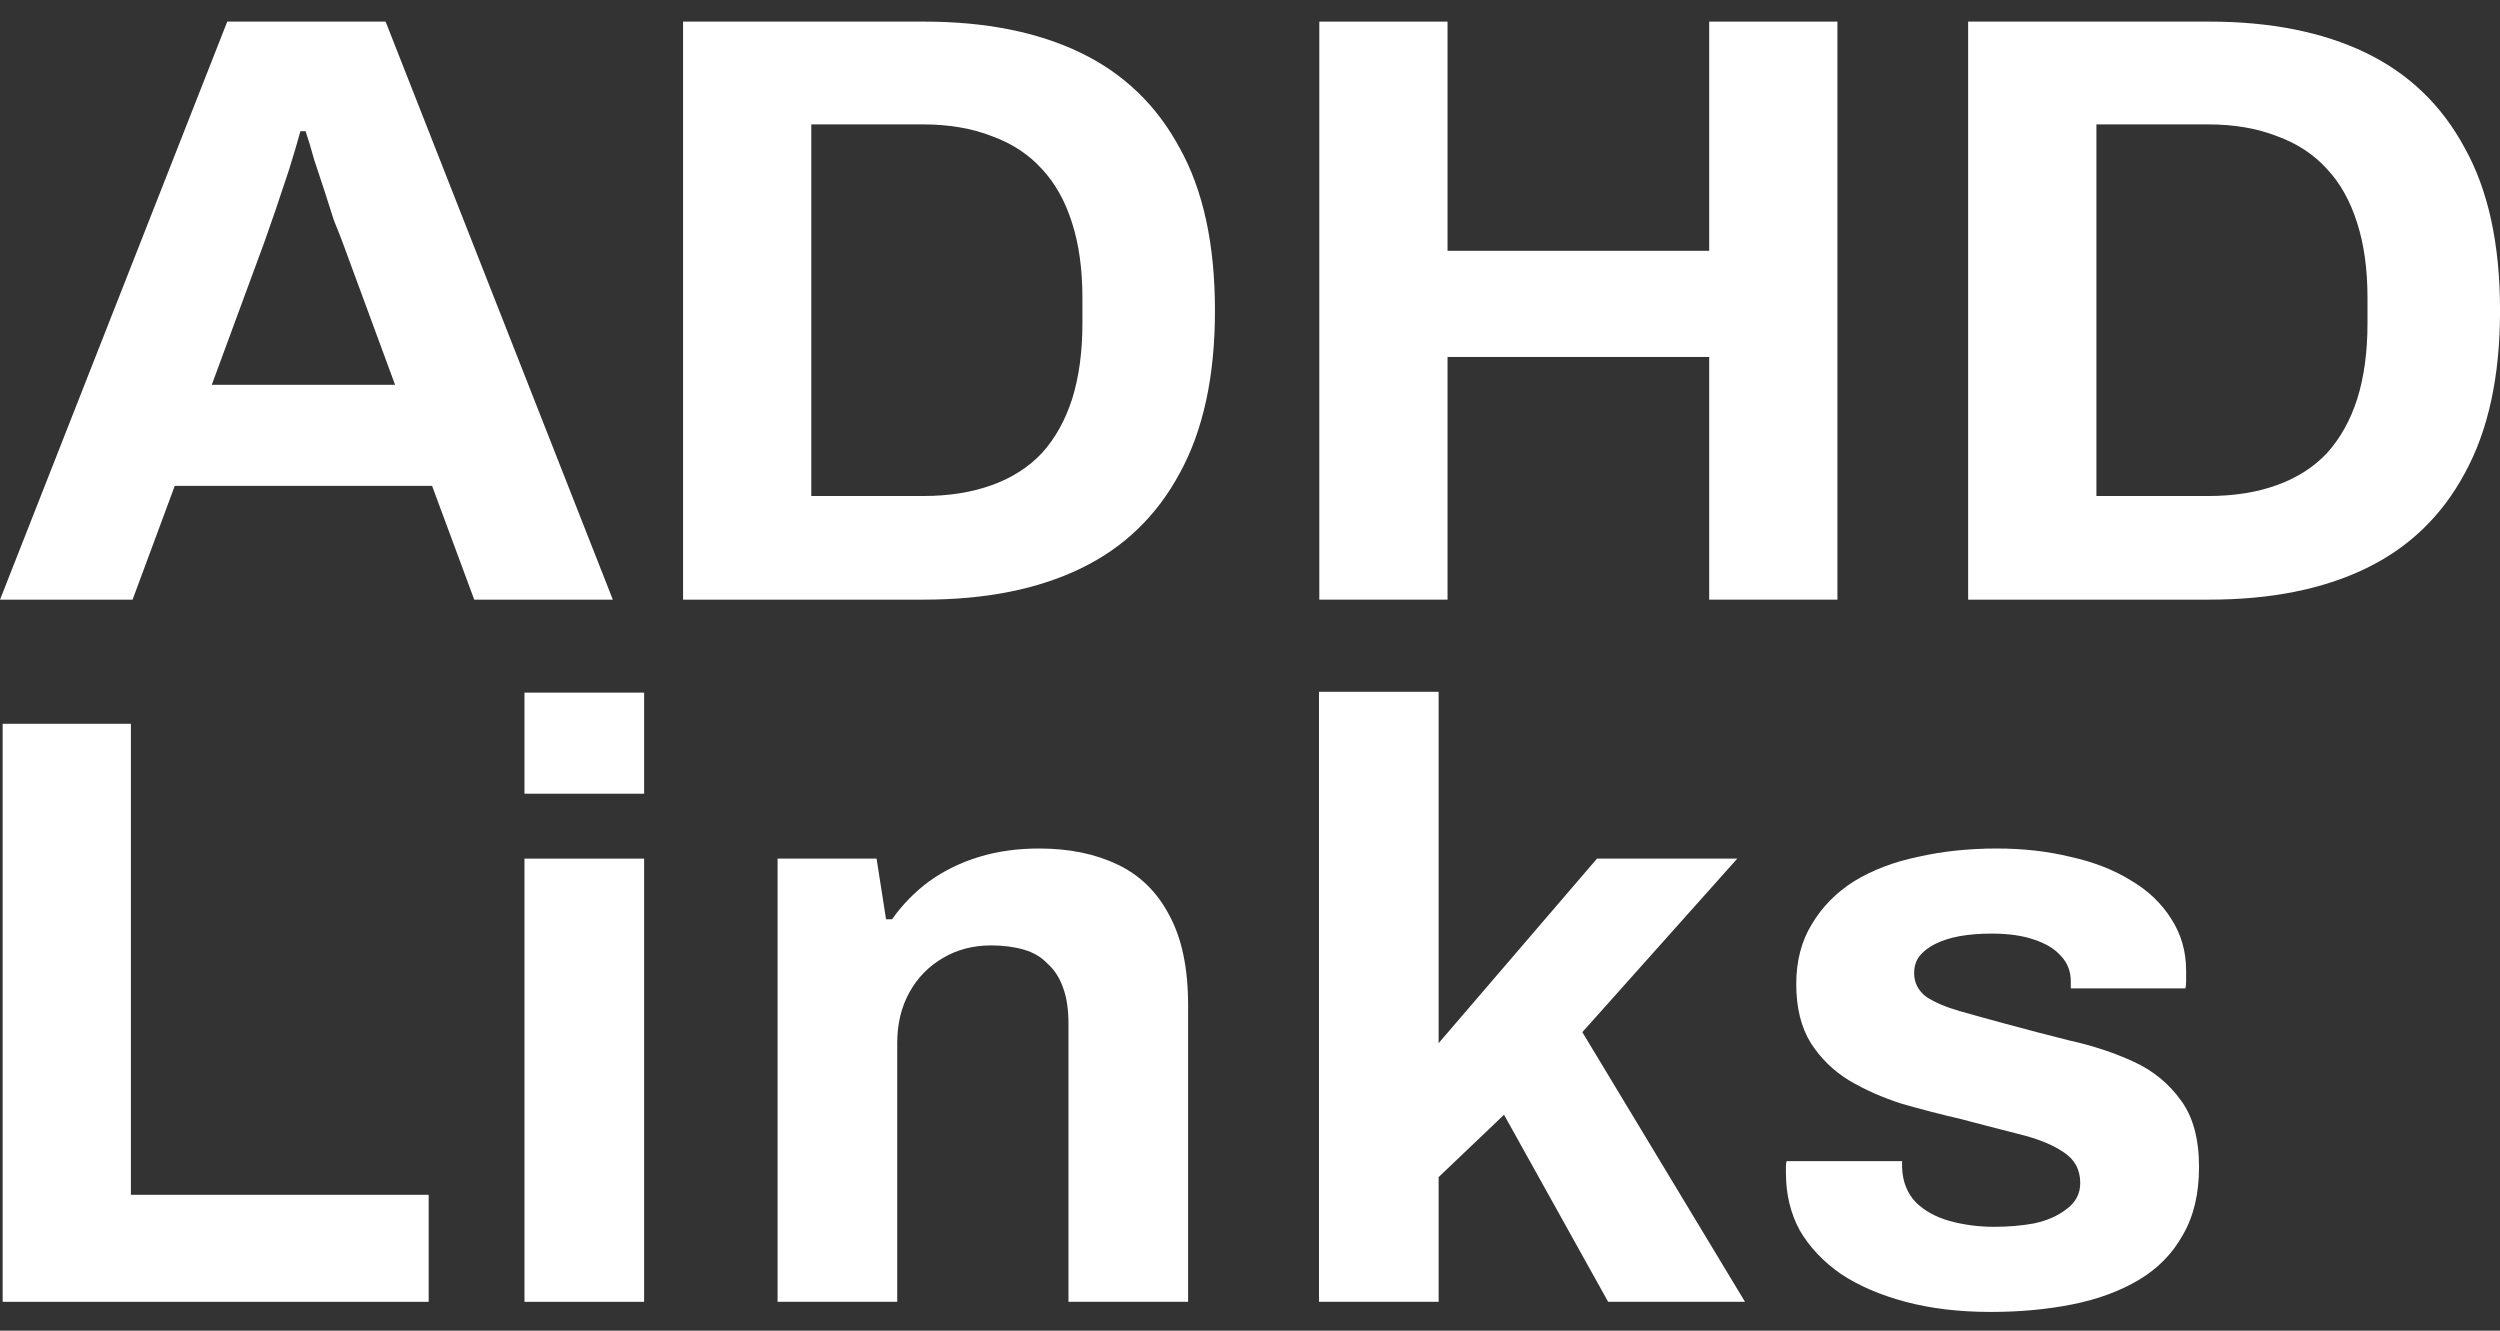 <svg width="62" height="33" viewBox="0 0 62 33" fill="none" xmlns="http://www.w3.org/2000/svg">
<rect x="0" y="0" width="62" height="33" fill="#333333" stroke="none"/>
<path d="M0.001 14.871L5.636 0.536H9.563L15.198 14.871H11.761L10.716 12.05H4.334L3.288 14.871H0.001ZM5.252 9.543H9.798L8.496 6.011C8.439 5.858 8.368 5.677 8.282 5.468C8.211 5.245 8.133 5.001 8.048 4.736C7.962 4.472 7.877 4.214 7.792 3.963C7.72 3.698 7.649 3.462 7.578 3.253H7.45C7.379 3.517 7.286 3.831 7.173 4.193C7.059 4.541 6.945 4.883 6.831 5.217C6.717 5.537 6.625 5.802 6.554 6.011L5.252 9.543Z" fill="white"/>
<path d="M16.94 14.871V0.536H22.917C24.439 0.536 25.734 0.794 26.801 1.309C27.868 1.825 28.687 2.612 29.256 3.671C29.839 4.715 30.131 6.06 30.131 7.704C30.131 9.334 29.839 10.678 29.256 11.737C28.687 12.796 27.868 13.583 26.801 14.098C25.734 14.614 24.439 14.871 22.917 14.871H16.94ZM20.12 12.301H22.895C23.536 12.301 24.105 12.21 24.603 12.029C25.101 11.848 25.514 11.584 25.841 11.235C26.168 10.873 26.417 10.427 26.588 9.898C26.759 9.354 26.844 8.728 26.844 8.017V7.39C26.844 6.68 26.759 6.06 26.588 5.53C26.417 4.987 26.168 4.541 25.841 4.193C25.514 3.831 25.101 3.559 24.603 3.378C24.105 3.183 23.536 3.085 22.895 3.085H20.12V12.301Z" fill="white"/>
<path d="M32.719 14.871V0.536H35.899V6.22H42.388V0.536H45.568V14.871H42.388V8.853H35.899V14.871H32.719Z" fill="white"/>
<path d="M48.81 14.871V0.536H54.787C56.309 0.536 57.604 0.794 58.671 1.309C59.739 1.825 60.557 2.612 61.126 3.671C61.709 4.715 62.001 6.06 62.001 7.704C62.001 9.334 61.709 10.678 61.126 11.737C60.557 12.796 59.739 13.583 58.671 14.098C57.604 14.614 56.309 14.871 54.787 14.871H48.81ZM51.991 12.301H54.765C55.406 12.301 55.975 12.21 56.473 12.029C56.971 11.848 57.384 11.584 57.711 11.235C58.038 10.873 58.287 10.427 58.458 9.898C58.629 9.354 58.714 8.728 58.714 8.017V7.39C58.714 6.68 58.629 6.06 58.458 5.53C58.287 4.987 58.038 4.541 57.711 4.193C57.384 3.831 56.971 3.559 56.473 3.378C55.975 3.183 55.406 3.085 54.765 3.085H51.991V12.301Z" fill="white"/>
<path d="M0.066 32.285V17.95H3.246V29.631H10.631V32.285H0.066Z" fill="white"/>
<path d="M13.007 19.684V17.177H15.974V19.684H13.007ZM13.007 32.285V21.294H15.974V32.285H13.007Z" fill="white"/>
<path d="M19.284 32.285V21.294H21.739L21.974 22.798H22.123C22.379 22.436 22.685 22.122 23.041 21.858C23.411 21.593 23.823 21.391 24.279 21.252C24.734 21.112 25.232 21.043 25.773 21.043C26.513 21.043 27.16 21.175 27.715 21.44C28.27 21.704 28.697 22.122 28.996 22.694C29.309 23.265 29.465 24.01 29.465 24.93V32.285H26.498V25.389C26.498 25.041 26.456 24.748 26.37 24.512C26.285 24.261 26.157 24.059 25.986 23.906C25.83 23.738 25.63 23.62 25.389 23.55C25.147 23.481 24.876 23.446 24.577 23.446C24.136 23.446 23.738 23.55 23.382 23.759C23.026 23.968 22.749 24.254 22.55 24.616C22.351 24.978 22.251 25.396 22.251 25.87V32.285H19.284Z" fill="white"/>
<path d="M32.711 32.285V17.156H35.678V25.87L39.605 21.294H43.084L39.242 25.598L43.276 32.285H39.882L37.3 27.646L35.678 29.192V32.285H32.711Z" fill="white"/>
<path d="M49.371 32.536C48.588 32.536 47.884 32.452 47.258 32.285C46.632 32.118 46.098 31.888 45.657 31.596C45.216 31.289 44.874 30.927 44.632 30.509C44.405 30.091 44.291 29.617 44.291 29.088C44.291 29.032 44.291 28.977 44.291 28.921C44.291 28.865 44.298 28.823 44.312 28.796H47.172C47.172 28.823 47.172 28.851 47.172 28.879C47.172 28.907 47.172 28.935 47.172 28.963C47.187 29.311 47.3 29.596 47.514 29.819C47.727 30.028 48.005 30.182 48.346 30.279C48.702 30.377 49.072 30.425 49.456 30.425C49.798 30.425 50.125 30.398 50.438 30.342C50.765 30.272 51.035 30.154 51.249 29.987C51.477 29.819 51.59 29.604 51.59 29.339C51.59 29.004 51.448 28.747 51.164 28.566C50.893 28.384 50.53 28.238 50.075 28.127C49.634 28.015 49.15 27.89 48.624 27.751C48.14 27.639 47.656 27.514 47.172 27.375C46.688 27.221 46.247 27.026 45.849 26.789C45.465 26.553 45.152 26.246 44.91 25.87C44.668 25.48 44.547 24.992 44.547 24.407C44.547 23.836 44.675 23.341 44.931 22.924C45.187 22.492 45.536 22.136 45.977 21.858C46.432 21.579 46.959 21.377 47.556 21.252C48.168 21.112 48.823 21.043 49.52 21.043C50.175 21.043 50.786 21.112 51.356 21.252C51.925 21.377 52.423 21.572 52.85 21.837C53.277 22.088 53.611 22.408 53.853 22.798C54.095 23.174 54.216 23.599 54.216 24.073C54.216 24.17 54.216 24.261 54.216 24.345C54.216 24.428 54.209 24.484 54.194 24.512H51.356V24.345C51.356 24.094 51.277 23.885 51.121 23.718C50.964 23.536 50.737 23.397 50.438 23.3C50.153 23.202 49.805 23.153 49.392 23.153C49.107 23.153 48.844 23.174 48.602 23.216C48.375 23.258 48.175 23.32 48.005 23.404C47.834 23.488 47.699 23.592 47.599 23.718C47.514 23.829 47.471 23.968 47.471 24.136C47.471 24.372 47.571 24.567 47.77 24.721C47.983 24.86 48.261 24.978 48.602 25.076C48.944 25.173 49.321 25.278 49.733 25.389C50.246 25.529 50.779 25.668 51.334 25.807C51.904 25.933 52.43 26.107 52.914 26.33C53.398 26.553 53.789 26.873 54.088 27.291C54.386 27.695 54.536 28.245 54.536 28.942C54.536 29.61 54.401 30.175 54.13 30.634C53.874 31.094 53.511 31.463 53.042 31.742C52.572 32.021 52.024 32.223 51.398 32.348C50.772 32.473 50.096 32.536 49.371 32.536Z" fill="white"/>
</svg>
